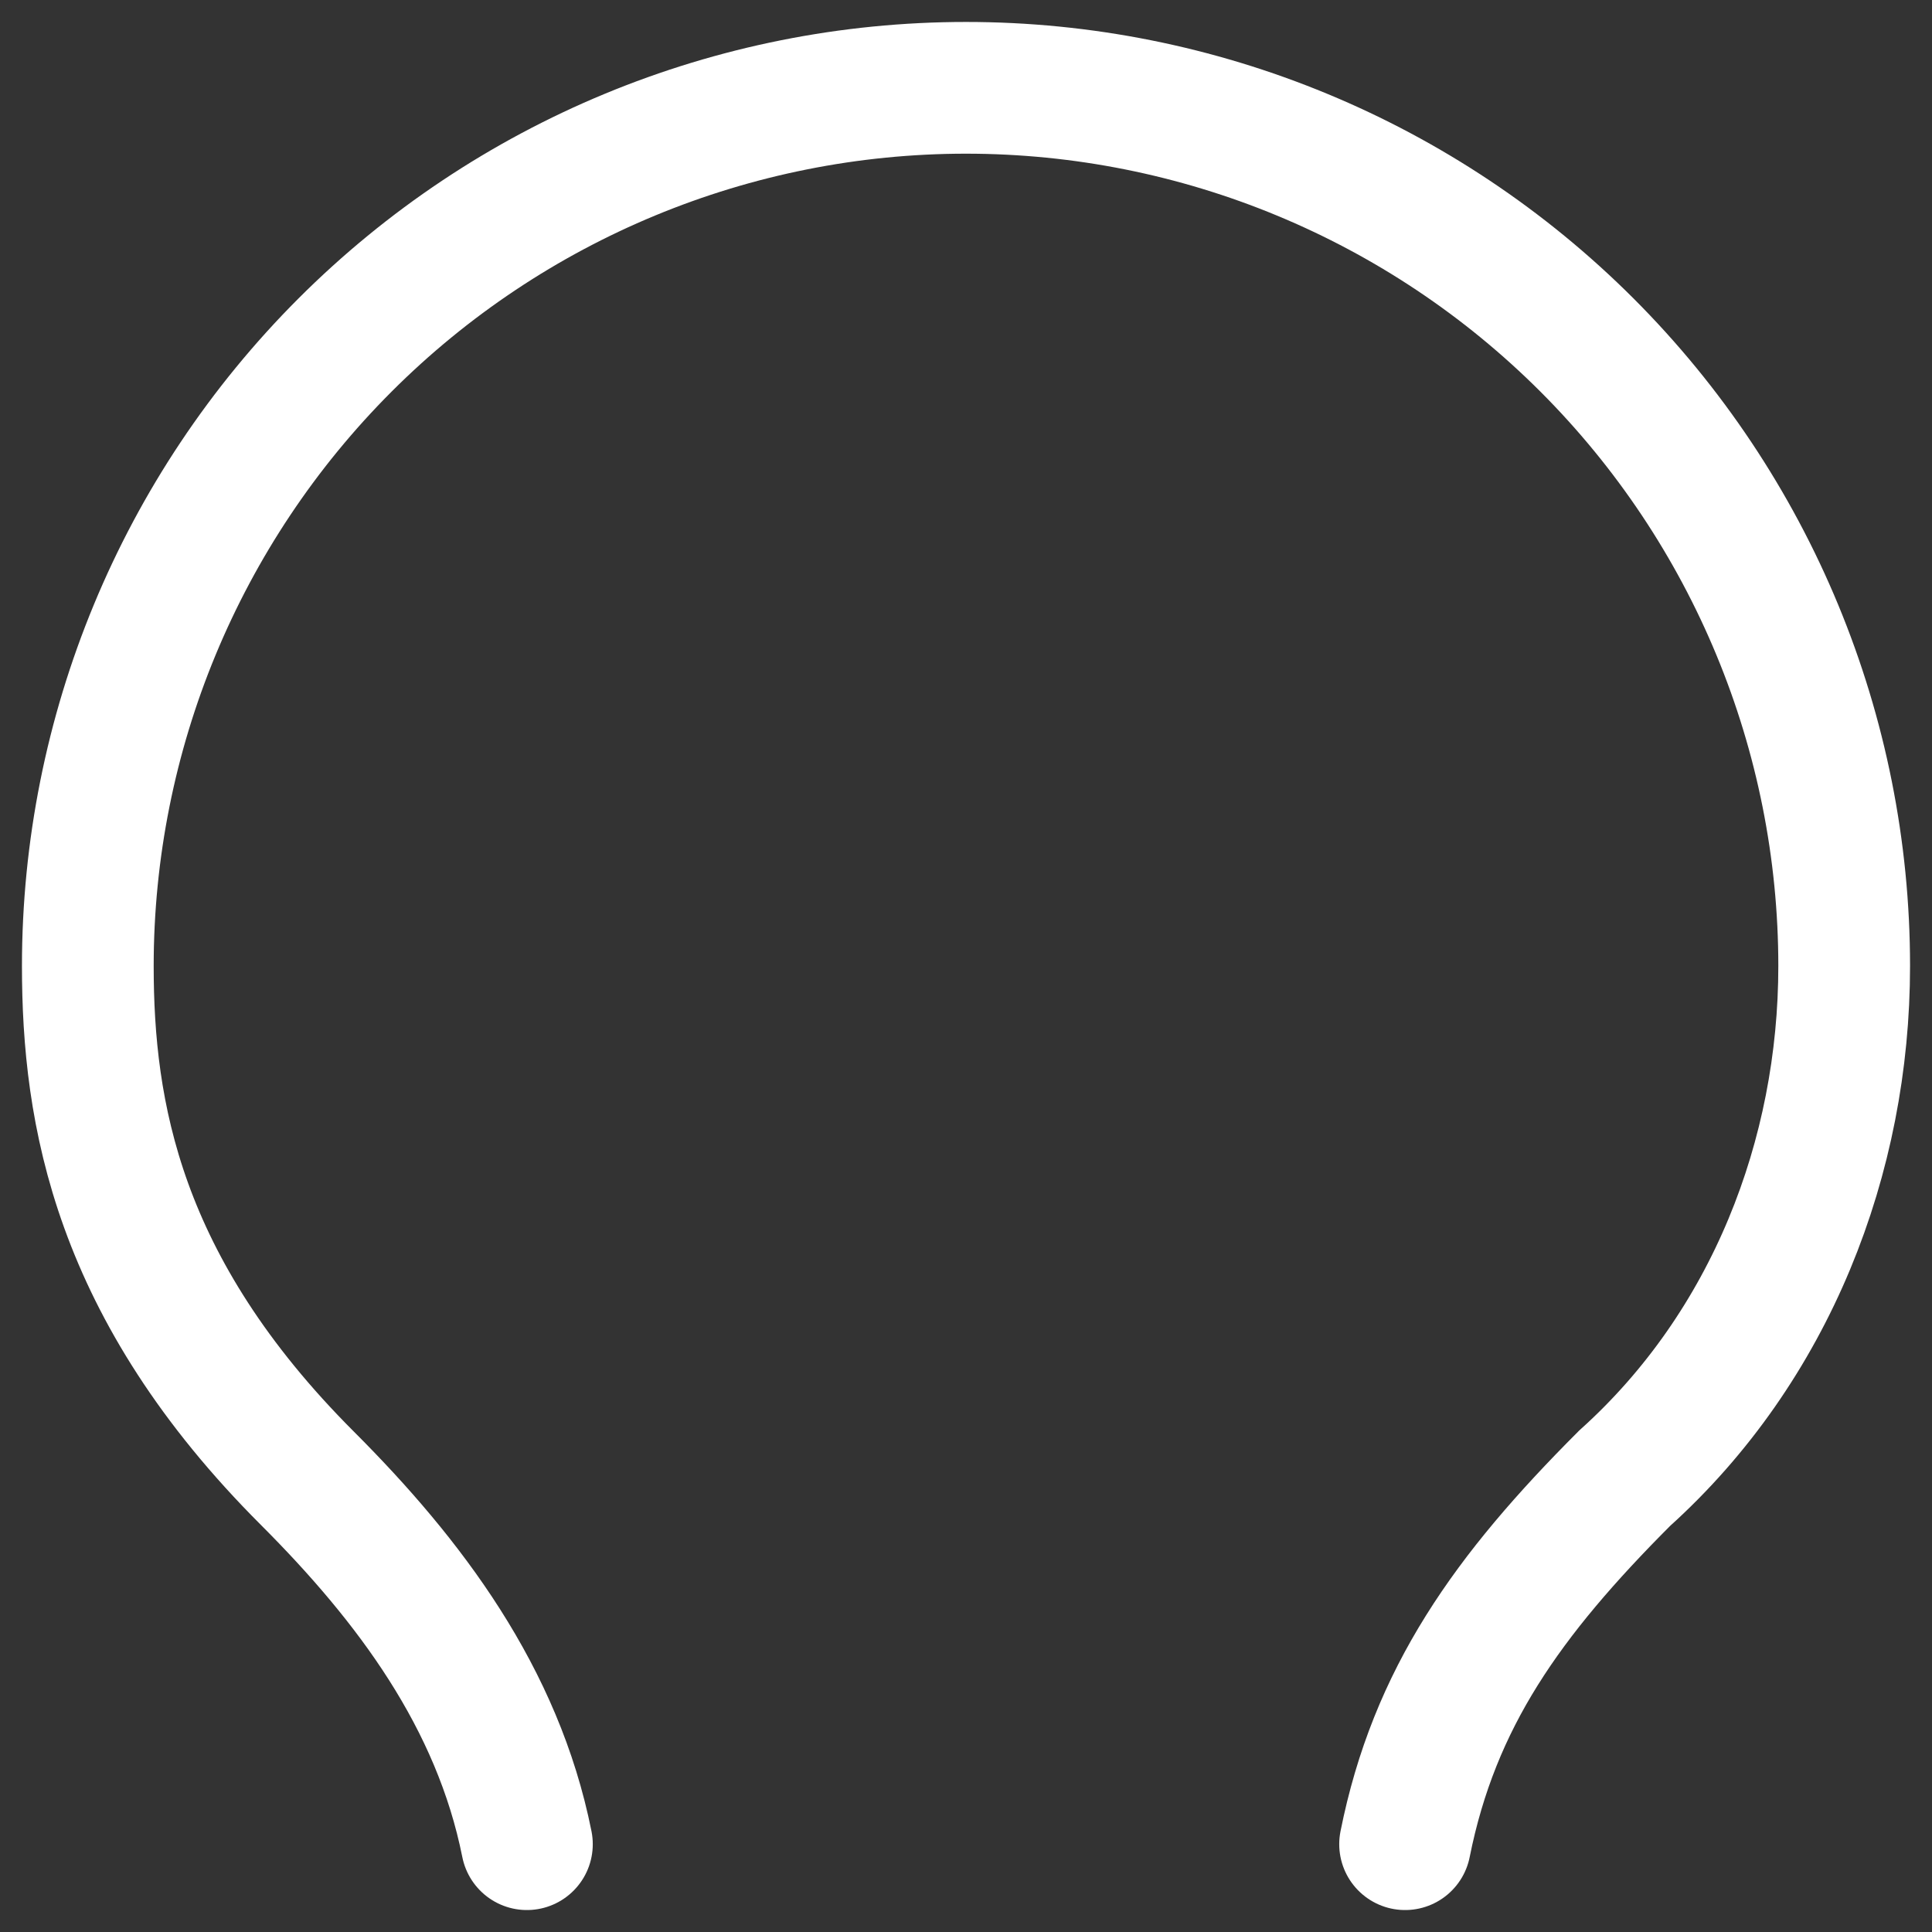 <?xml version="1.0" encoding="utf-8"?>
<svg xmlns="http://www.w3.org/2000/svg" fill="none" height="100%" overflow="visible" preserveAspectRatio="none" style="display: block;" viewBox="0 0 22 22" width="100%">
<rect x="0" y="0" width="22" height="22" fill="#333333" stroke="none"/>
<path d="M16 21C16.333 19.333 17.167 18.167 18.5 16.833C20.167 15.333 21 13.167 21 11C21 8.348 19.946 5.804 18.071 3.929C16.196 2.054 13.652 1 11 1C8.348 1 5.804 2.054 3.929 3.929C2.054 5.804 1 8.348 1 11C1 12.667 1.333 14.667 3.5 16.833C4.667 18 5.667 19.333 6 21" id="Vector" stroke="white" stroke-linecap="round" stroke-width="1.5"/>
</svg>